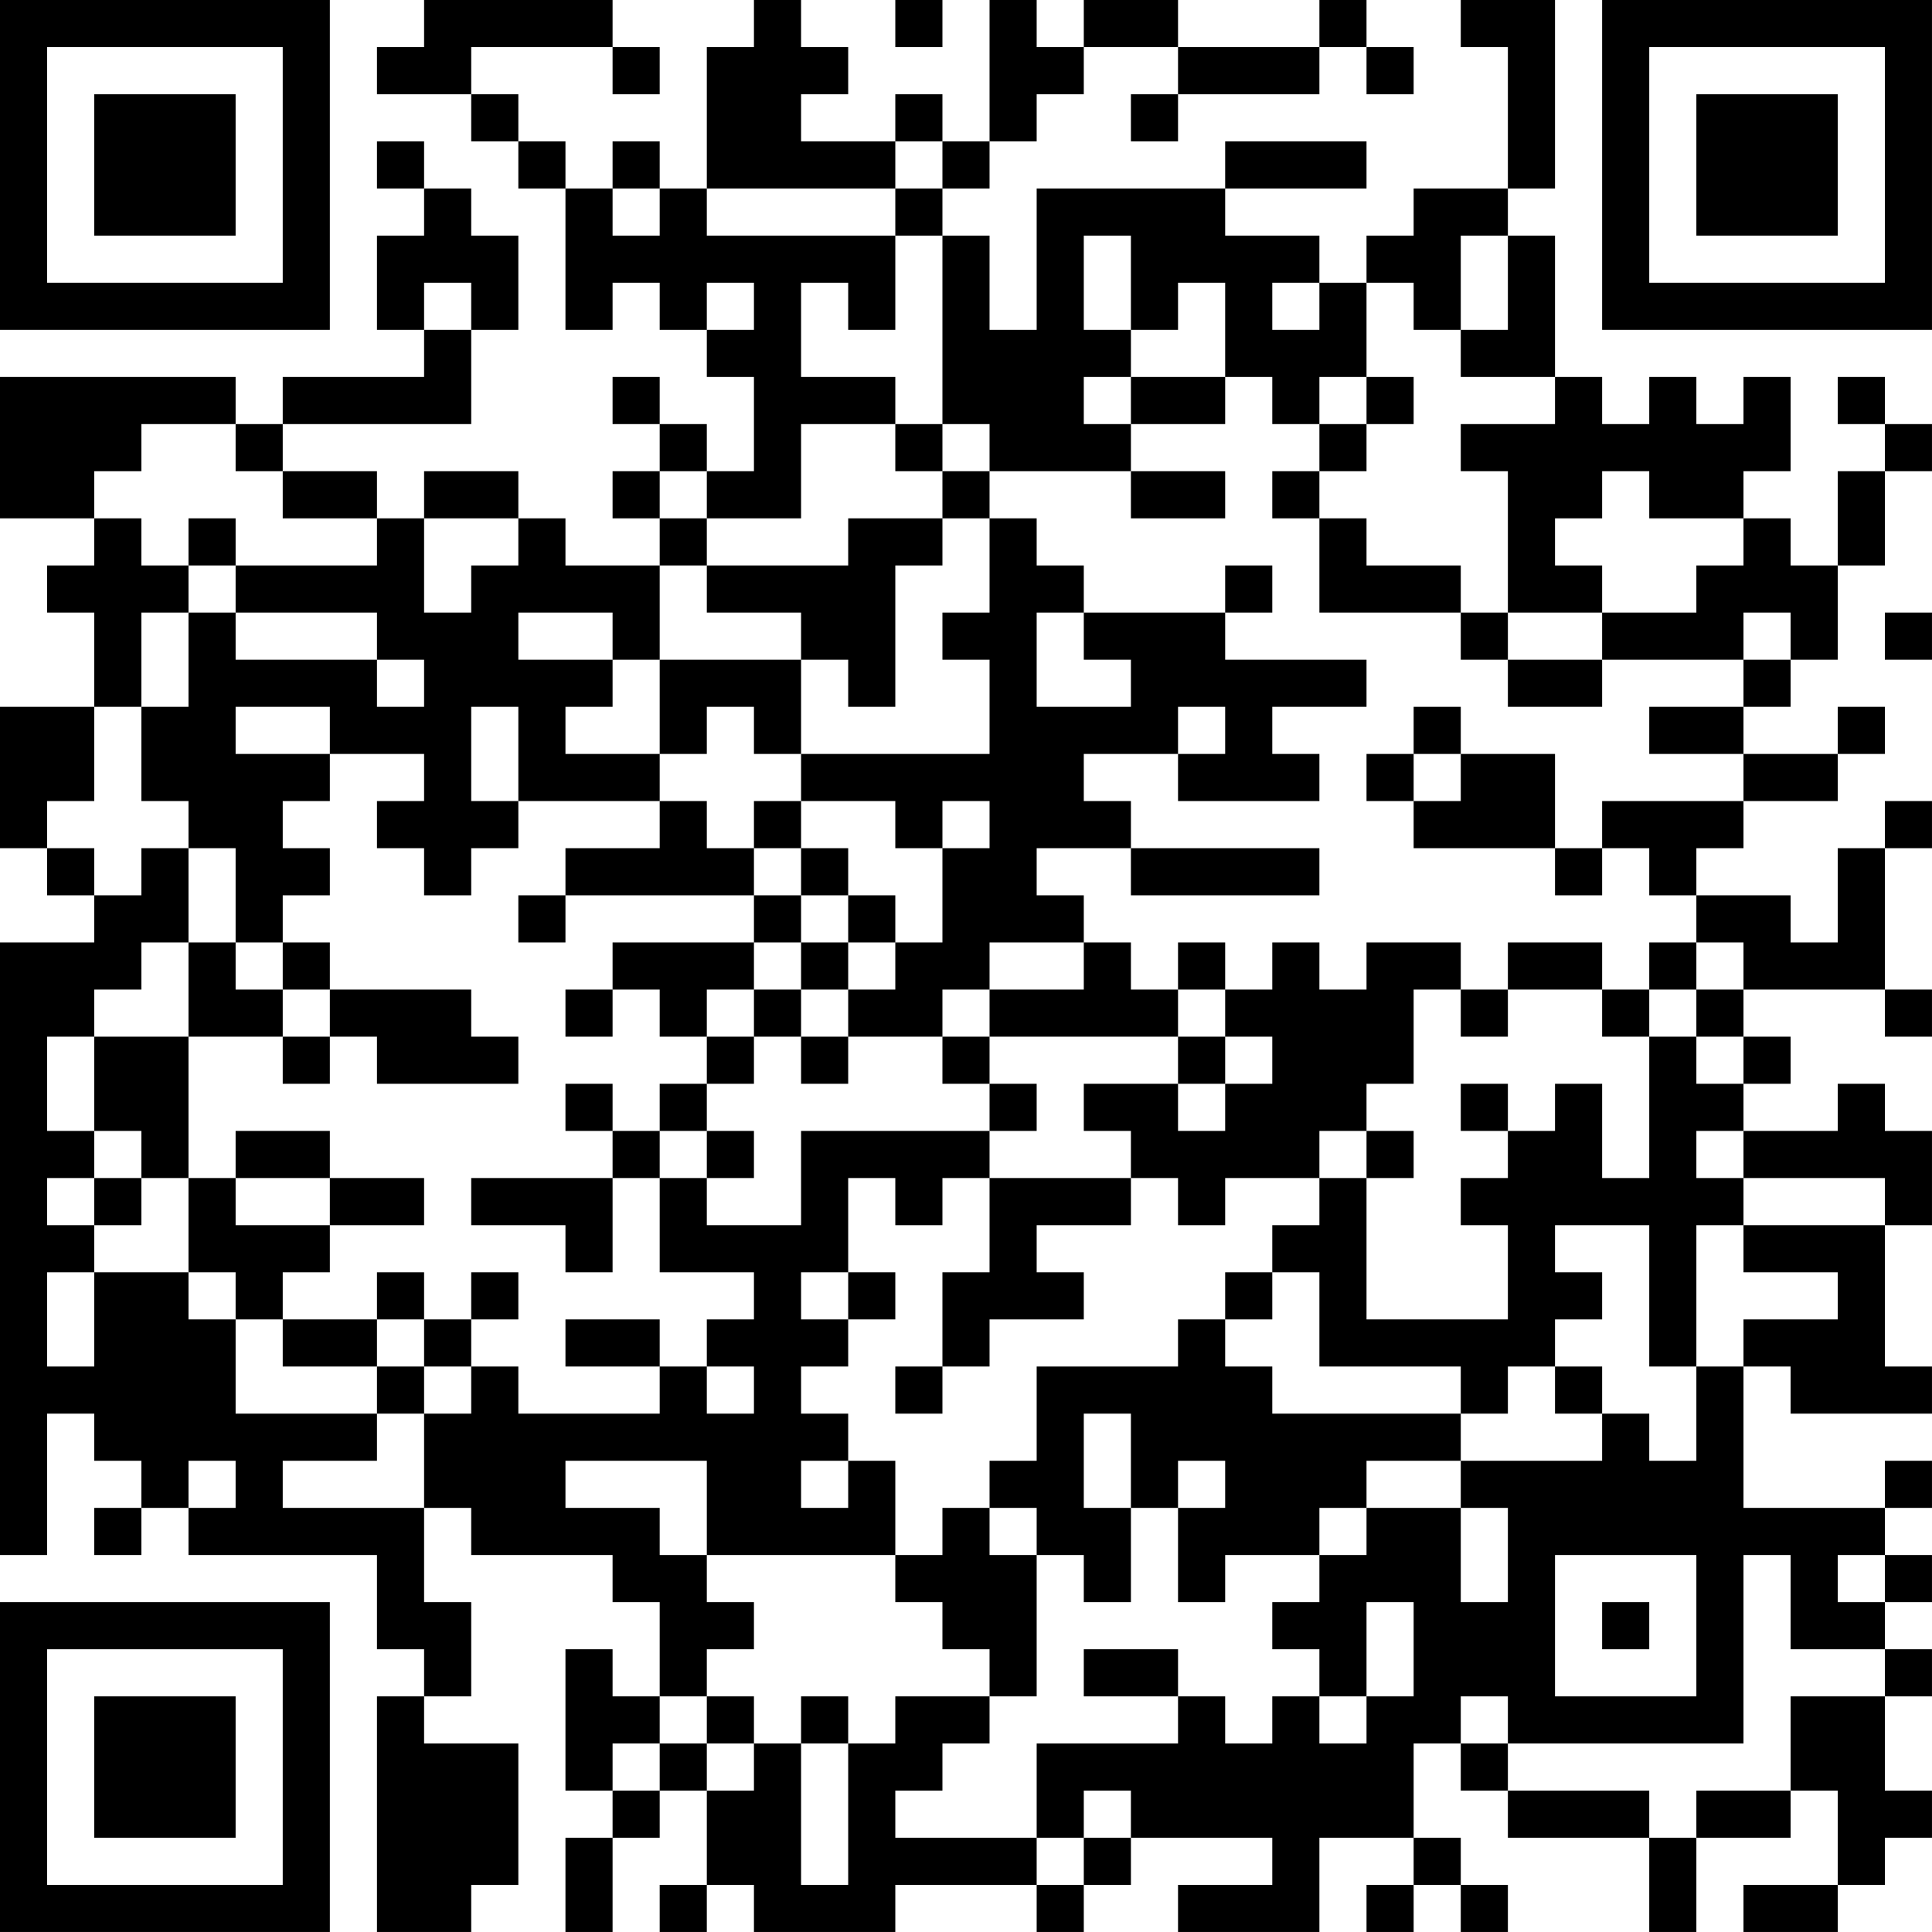 <?xml version="1.0" encoding="UTF-8"?>
<svg xmlns="http://www.w3.org/2000/svg" version="1.1" width="300" height="300" viewBox="0 0 300 300"><rect x="0" y="0" width="300" height="300" fill="#ffffff"/><g transform="scale(7.317)"><g transform="translate(0,0)"><path fill-rule="evenodd" d="M9 0L9 1L8 1L8 2L10 2L10 3L11 3L11 4L12 4L12 7L13 7L13 6L14 6L14 7L15 7L15 8L16 8L16 10L15 10L15 9L14 9L14 8L13 8L13 9L14 9L14 10L13 10L13 11L14 11L14 12L12 12L12 11L11 11L11 10L9 10L9 11L8 11L8 10L6 10L6 9L10 9L10 7L11 7L11 5L10 5L10 4L9 4L9 3L8 3L8 4L9 4L9 5L8 5L8 7L9 7L9 8L6 8L6 9L5 9L5 8L0 8L0 11L2 11L2 12L1 12L1 13L2 13L2 15L0 15L0 18L1 18L1 19L2 19L2 20L0 20L0 33L1 33L1 30L2 30L2 31L3 31L3 32L2 32L2 33L3 33L3 32L4 32L4 33L8 33L8 35L9 35L9 36L8 36L8 41L10 41L10 40L11 40L11 37L9 37L9 36L10 36L10 34L9 34L9 32L10 32L10 33L13 33L13 34L14 34L14 36L13 36L13 35L12 35L12 38L13 38L13 39L12 39L12 41L13 41L13 39L14 39L14 38L15 38L15 40L14 40L14 41L15 41L15 40L16 40L16 41L19 41L19 40L22 40L22 41L23 41L23 40L24 40L24 39L27 39L27 40L25 40L25 41L28 41L28 39L30 39L30 40L29 40L29 41L30 41L30 40L31 40L31 41L32 41L32 40L31 40L31 39L30 39L30 37L31 37L31 38L32 38L32 39L35 39L35 41L36 41L36 39L38 39L38 38L39 38L39 40L37 40L37 41L39 41L39 40L40 40L40 39L41 39L41 38L40 38L40 36L41 36L41 35L40 35L40 34L41 34L41 33L40 33L40 32L41 32L41 31L40 31L40 32L37 32L37 29L38 29L38 30L41 30L41 29L40 29L40 26L41 26L41 24L40 24L40 23L39 23L39 24L37 24L37 23L38 23L38 22L37 22L37 21L40 21L40 22L41 22L41 21L40 21L40 18L41 18L41 17L40 17L40 18L39 18L39 20L38 20L38 19L36 19L36 18L37 18L37 17L39 17L39 16L40 16L40 15L39 15L39 16L37 16L37 15L38 15L38 14L39 14L39 12L40 12L40 10L41 10L41 9L40 9L40 8L39 8L39 9L40 9L40 10L39 10L39 12L38 12L38 11L37 11L37 10L38 10L38 8L37 8L37 9L36 9L36 8L35 8L35 9L34 9L34 8L33 8L33 5L32 5L32 4L33 4L33 0L31 0L31 1L32 1L32 4L30 4L30 5L29 5L29 6L28 6L28 5L26 5L26 4L29 4L29 3L26 3L26 4L22 4L22 7L21 7L21 5L20 5L20 4L21 4L21 3L22 3L22 2L23 2L23 1L25 1L25 2L24 2L24 3L25 3L25 2L28 2L28 1L29 1L29 2L30 2L30 1L29 1L29 0L28 0L28 1L25 1L25 0L23 0L23 1L22 1L22 0L21 0L21 3L20 3L20 2L19 2L19 3L17 3L17 2L18 2L18 1L17 1L17 0L16 0L16 1L15 1L15 4L14 4L14 3L13 3L13 4L12 4L12 3L11 3L11 2L10 2L10 1L13 1L13 2L14 2L14 1L13 1L13 0ZM19 0L19 1L20 1L20 0ZM19 3L19 4L15 4L15 5L19 5L19 7L18 7L18 6L17 6L17 8L19 8L19 9L17 9L17 11L15 11L15 10L14 10L14 11L15 11L15 12L14 12L14 14L13 14L13 13L11 13L11 14L13 14L13 15L12 15L12 16L14 16L14 17L11 17L11 15L10 15L10 17L11 17L11 18L10 18L10 19L9 19L9 18L8 18L8 17L9 17L9 16L7 16L7 15L5 15L5 16L7 16L7 17L6 17L6 18L7 18L7 19L6 19L6 20L5 20L5 18L4 18L4 17L3 17L3 15L4 15L4 13L5 13L5 14L8 14L8 15L9 15L9 14L8 14L8 13L5 13L5 12L8 12L8 11L6 11L6 10L5 10L5 9L3 9L3 10L2 10L2 11L3 11L3 12L4 12L4 13L3 13L3 15L2 15L2 17L1 17L1 18L2 18L2 19L3 19L3 18L4 18L4 20L3 20L3 21L2 21L2 22L1 22L1 24L2 24L2 25L1 25L1 26L2 26L2 27L1 27L1 29L2 29L2 27L4 27L4 28L5 28L5 30L8 30L8 31L6 31L6 32L9 32L9 30L10 30L10 29L11 29L11 30L14 30L14 29L15 29L15 30L16 30L16 29L15 29L15 28L16 28L16 27L14 27L14 25L15 25L15 26L17 26L17 24L21 24L21 25L20 25L20 26L19 26L19 25L18 25L18 27L17 27L17 28L18 28L18 29L17 29L17 30L18 30L18 31L17 31L17 32L18 32L18 31L19 31L19 33L15 33L15 31L12 31L12 32L14 32L14 33L15 33L15 34L16 34L16 35L15 35L15 36L14 36L14 37L13 37L13 38L14 38L14 37L15 37L15 38L16 38L16 37L17 37L17 40L18 40L18 37L19 37L19 36L21 36L21 37L20 37L20 38L19 38L19 39L22 39L22 40L23 40L23 39L24 39L24 38L23 38L23 39L22 39L22 37L25 37L25 36L26 36L26 37L27 37L27 36L28 36L28 37L29 37L29 36L30 36L30 34L29 34L29 36L28 36L28 35L27 35L27 34L28 34L28 33L29 33L29 32L31 32L31 34L32 34L32 32L31 32L31 31L34 31L34 30L35 30L35 31L36 31L36 29L37 29L37 28L39 28L39 27L37 27L37 26L40 26L40 25L37 25L37 24L36 24L36 25L37 25L37 26L36 26L36 29L35 29L35 26L33 26L33 27L34 27L34 28L33 28L33 29L32 29L32 30L31 30L31 29L28 29L28 27L27 27L27 26L28 26L28 25L29 25L29 28L32 28L32 26L31 26L31 25L32 25L32 24L33 24L33 23L34 23L34 25L35 25L35 22L36 22L36 23L37 23L37 22L36 22L36 21L37 21L37 20L36 20L36 19L35 19L35 18L34 18L34 17L37 17L37 16L35 16L35 15L37 15L37 14L38 14L38 13L37 13L37 14L34 14L34 13L36 13L36 12L37 12L37 11L35 11L35 10L34 10L34 11L33 11L33 12L34 12L34 13L32 13L32 10L31 10L31 9L33 9L33 8L31 8L31 7L32 7L32 5L31 5L31 7L30 7L30 6L29 6L29 8L28 8L28 9L27 9L27 8L26 8L26 6L25 6L25 7L24 7L24 5L23 5L23 7L24 7L24 8L23 8L23 9L24 9L24 10L21 10L21 9L20 9L20 5L19 5L19 4L20 4L20 3ZM13 4L13 5L14 5L14 4ZM9 6L9 7L10 7L10 6ZM15 6L15 7L16 7L16 6ZM27 6L27 7L28 7L28 6ZM24 8L24 9L26 9L26 8ZM29 8L29 9L28 9L28 10L27 10L27 11L28 11L28 13L31 13L31 14L32 14L32 15L34 15L34 14L32 14L32 13L31 13L31 12L29 12L29 11L28 11L28 10L29 10L29 9L30 9L30 8ZM19 9L19 10L20 10L20 11L18 11L18 12L15 12L15 13L17 13L17 14L14 14L14 16L15 16L15 15L16 15L16 16L17 16L17 17L16 17L16 18L15 18L15 17L14 17L14 18L12 18L12 19L11 19L11 20L12 20L12 19L16 19L16 20L13 20L13 21L12 21L12 22L13 22L13 21L14 21L14 22L15 22L15 23L14 23L14 24L13 24L13 23L12 23L12 24L13 24L13 25L10 25L10 26L12 26L12 27L13 27L13 25L14 25L14 24L15 24L15 25L16 25L16 24L15 24L15 23L16 23L16 22L17 22L17 23L18 23L18 22L20 22L20 23L21 23L21 24L22 24L22 23L21 23L21 22L25 22L25 23L23 23L23 24L24 24L24 25L21 25L21 27L20 27L20 29L19 29L19 30L20 30L20 29L21 29L21 28L23 28L23 27L22 27L22 26L24 26L24 25L25 25L25 26L26 26L26 25L28 25L28 24L29 24L29 25L30 25L30 24L29 24L29 23L30 23L30 21L31 21L31 22L32 22L32 21L34 21L34 22L35 22L35 21L36 21L36 20L35 20L35 21L34 21L34 20L32 20L32 21L31 21L31 20L29 20L29 21L28 21L28 20L27 20L27 21L26 21L26 20L25 20L25 21L24 21L24 20L23 20L23 19L22 19L22 18L24 18L24 19L28 19L28 18L24 18L24 17L23 17L23 16L25 16L25 17L28 17L28 16L27 16L27 15L29 15L29 14L26 14L26 13L27 13L27 12L26 12L26 13L23 13L23 12L22 12L22 11L21 11L21 10L20 10L20 9ZM24 10L24 11L26 11L26 10ZM4 11L4 12L5 12L5 11ZM9 11L9 13L10 13L10 12L11 12L11 11ZM20 11L20 12L19 12L19 15L18 15L18 14L17 14L17 16L21 16L21 14L20 14L20 13L21 13L21 11ZM22 13L22 15L24 15L24 14L23 14L23 13ZM40 13L40 14L41 14L41 13ZM25 15L25 16L26 16L26 15ZM30 15L30 16L29 16L29 17L30 17L30 18L33 18L33 19L34 19L34 18L33 18L33 16L31 16L31 15ZM30 16L30 17L31 17L31 16ZM17 17L17 18L16 18L16 19L17 19L17 20L16 20L16 21L15 21L15 22L16 22L16 21L17 21L17 22L18 22L18 21L19 21L19 20L20 20L20 18L21 18L21 17L20 17L20 18L19 18L19 17ZM17 18L17 19L18 19L18 20L17 20L17 21L18 21L18 20L19 20L19 19L18 19L18 18ZM4 20L4 22L2 22L2 24L3 24L3 25L2 25L2 26L3 26L3 25L4 25L4 27L5 27L5 28L6 28L6 29L8 29L8 30L9 30L9 29L10 29L10 28L11 28L11 27L10 27L10 28L9 28L9 27L8 27L8 28L6 28L6 27L7 27L7 26L9 26L9 25L7 25L7 24L5 24L5 25L4 25L4 22L6 22L6 23L7 23L7 22L8 22L8 23L11 23L11 22L10 22L10 21L7 21L7 20L6 20L6 21L5 21L5 20ZM21 20L21 21L20 21L20 22L21 22L21 21L23 21L23 20ZM6 21L6 22L7 22L7 21ZM25 21L25 22L26 22L26 23L25 23L25 24L26 24L26 23L27 23L27 22L26 22L26 21ZM31 23L31 24L32 24L32 23ZM5 25L5 26L7 26L7 25ZM18 27L18 28L19 28L19 27ZM26 27L26 28L25 28L25 29L22 29L22 31L21 31L21 32L20 32L20 33L19 33L19 34L20 34L20 35L21 35L21 36L22 36L22 33L23 33L23 34L24 34L24 32L25 32L25 34L26 34L26 33L28 33L28 32L29 32L29 31L31 31L31 30L27 30L27 29L26 29L26 28L27 28L27 27ZM8 28L8 29L9 29L9 28ZM12 28L12 29L14 29L14 28ZM33 29L33 30L34 30L34 29ZM23 30L23 32L24 32L24 30ZM4 31L4 32L5 32L5 31ZM25 31L25 32L26 32L26 31ZM21 32L21 33L22 33L22 32ZM33 33L33 36L36 36L36 33ZM37 33L37 37L32 37L32 36L31 36L31 37L32 37L32 38L35 38L35 39L36 39L36 38L38 38L38 36L40 36L40 35L38 35L38 33ZM39 33L39 34L40 34L40 33ZM34 34L34 35L35 35L35 34ZM23 35L23 36L25 36L25 35ZM15 36L15 37L16 37L16 36ZM17 36L17 37L18 37L18 36ZM0 0L0 7L7 7L7 0ZM1 1L1 6L6 6L6 1ZM2 2L2 5L5 5L5 2ZM34 0L34 7L41 7L41 0ZM35 1L35 6L40 6L40 1ZM36 2L36 5L39 5L39 2ZM0 34L0 41L7 41L7 34ZM1 35L1 40L6 40L6 35ZM2 36L2 39L5 39L5 36Z" fill="#000000"/></g></g></svg>
